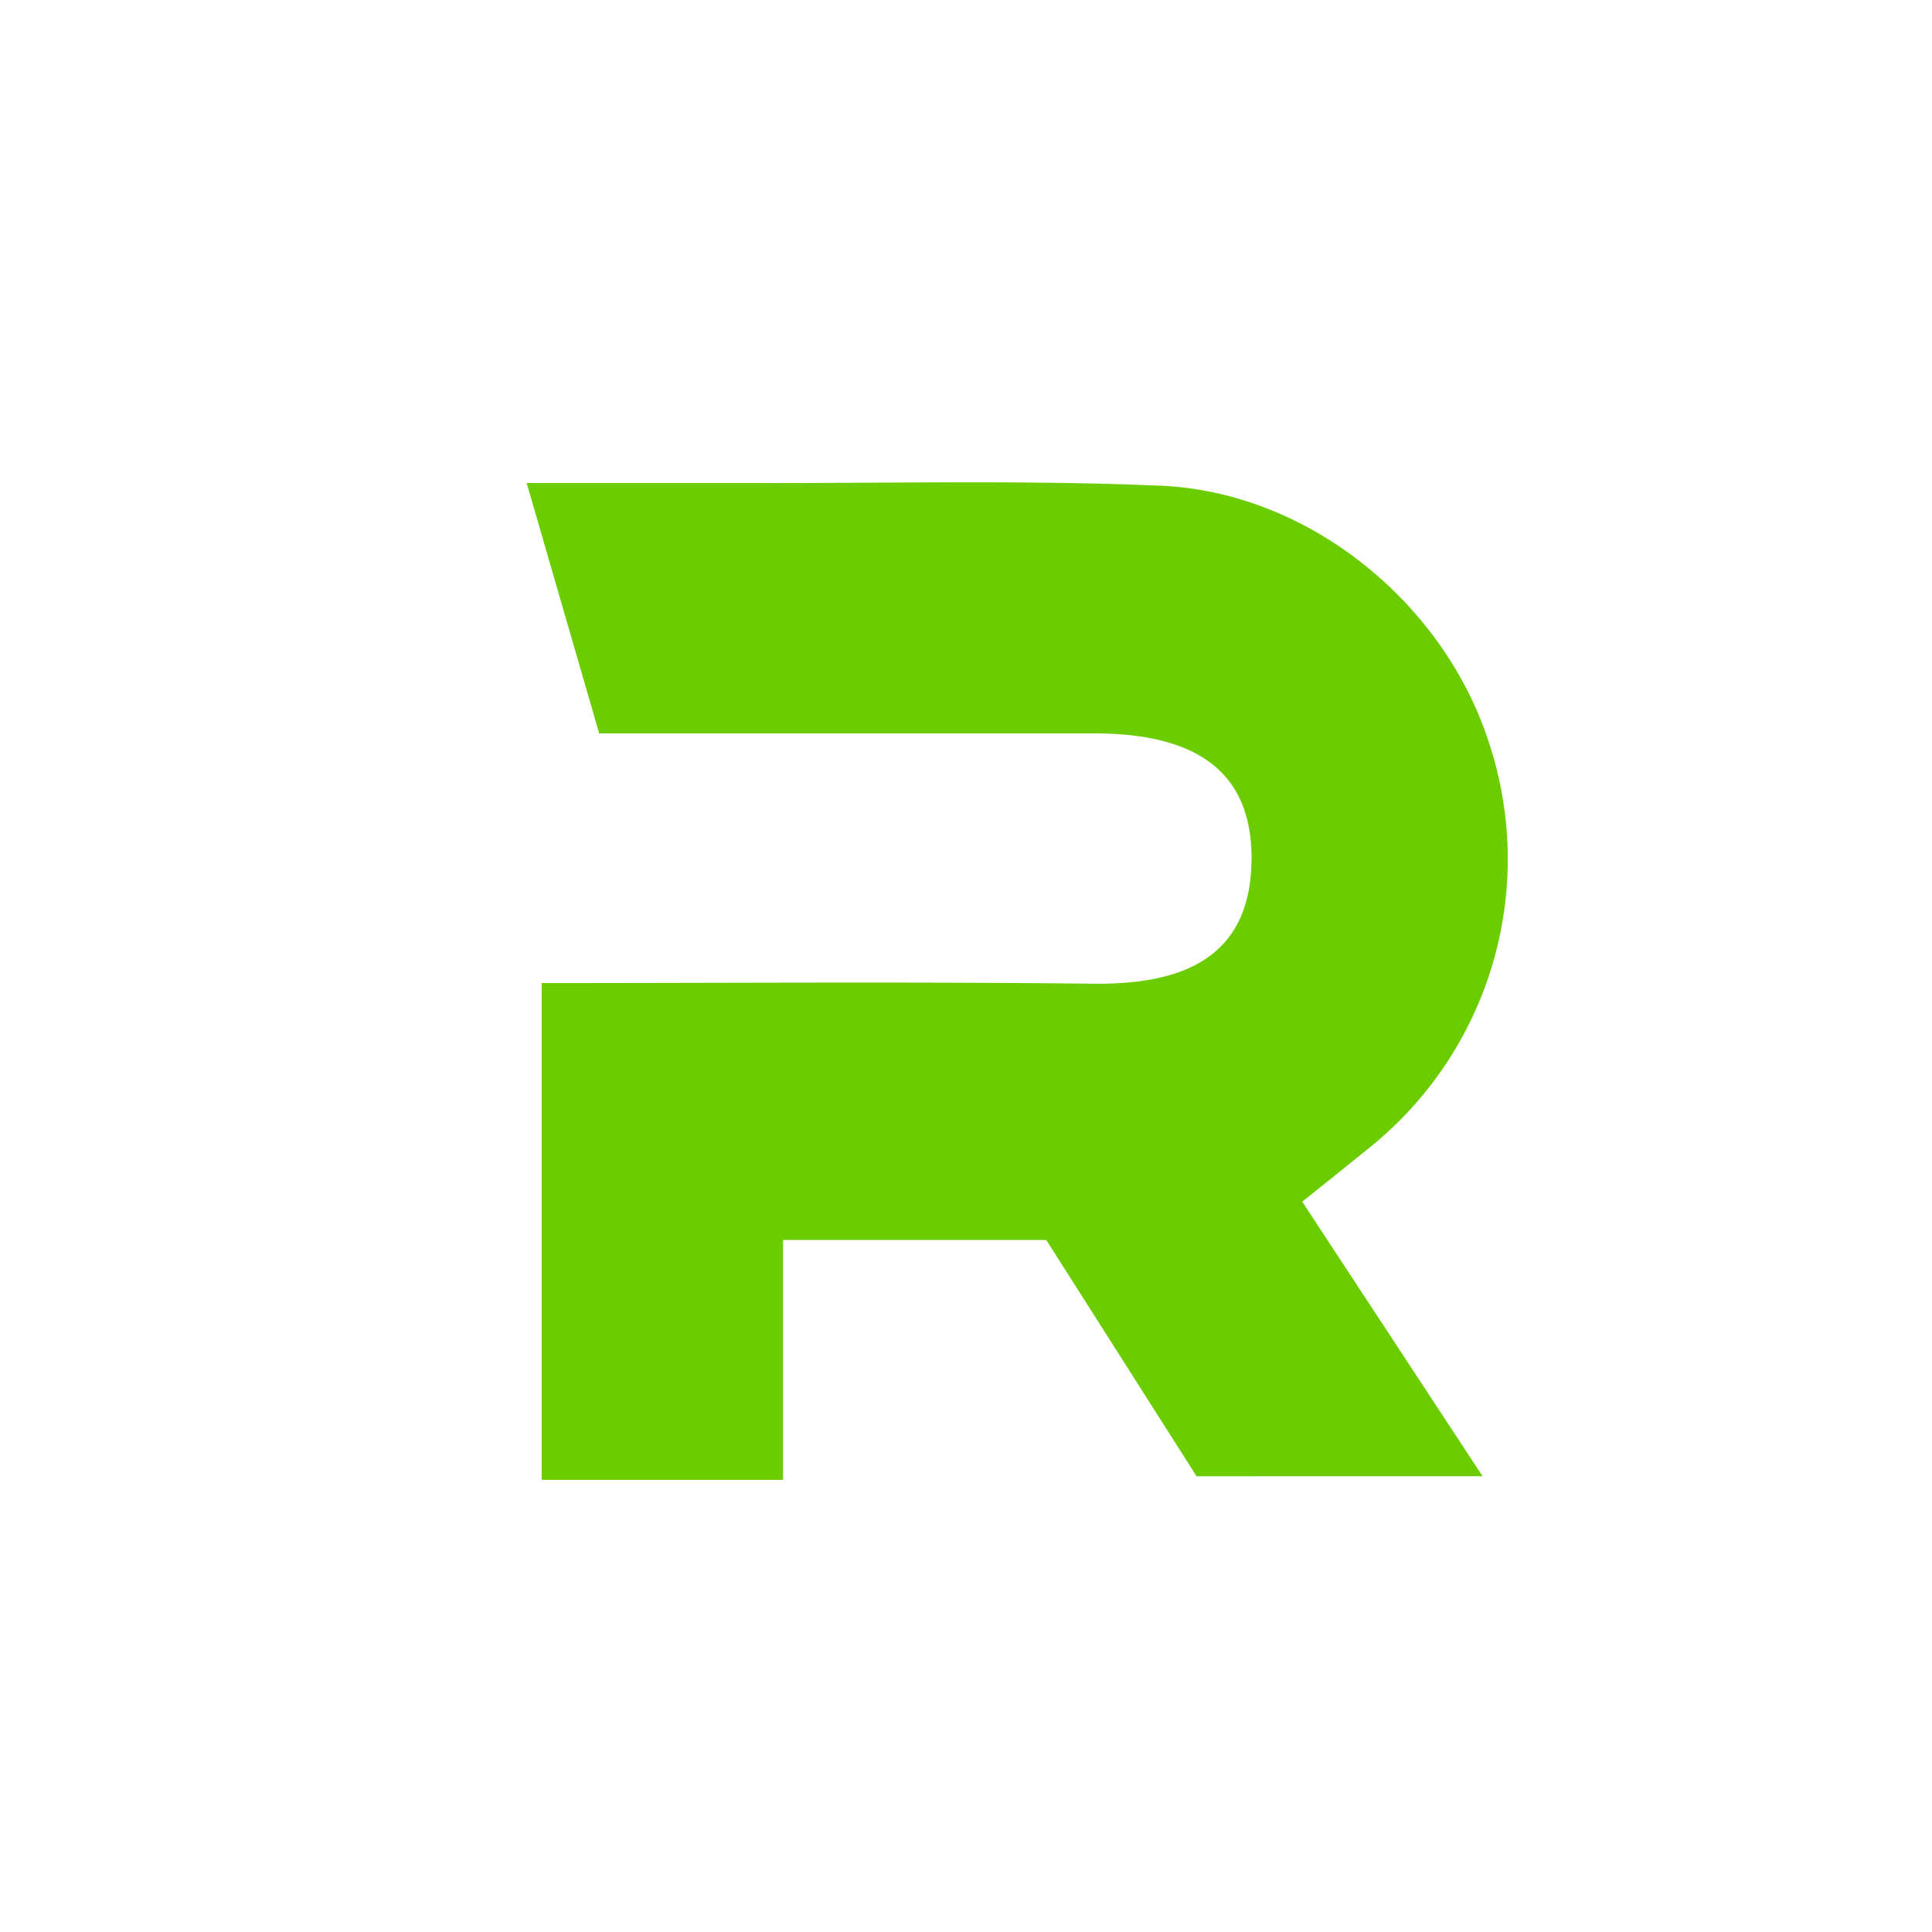 <svg id="Layer_1" data-name="Layer 1" xmlns="http://www.w3.org/2000/svg" viewBox="0 0 300 300"><defs><style>.cls-1{fill:#6bcd00;}</style></defs><title>RMBL_Light_bg</title><path class="cls-1" d="M185.8,229.23l-23.34-36.69H121.59v37.25H84.11V152.65c28.89,0,57.24-.22,85.59.1,13.53.16,24.26-3.72,24.63-18.75.39-15.77-10.78-20.14-24.57-20.12-25.28,0-50.57,0-76.72,0C89.34,101.1,85.93,89.33,81.78,75c13.16,0,24,0,35,0,21.15.06,42.34-.48,63.46.42,22.94,1,44,18.15,51,40a57.49,57.49,0,0,1-18.59,62.79c-3.2,2.6-6.42,5.17-10.44,8.39l28,42.62Z"/></svg>